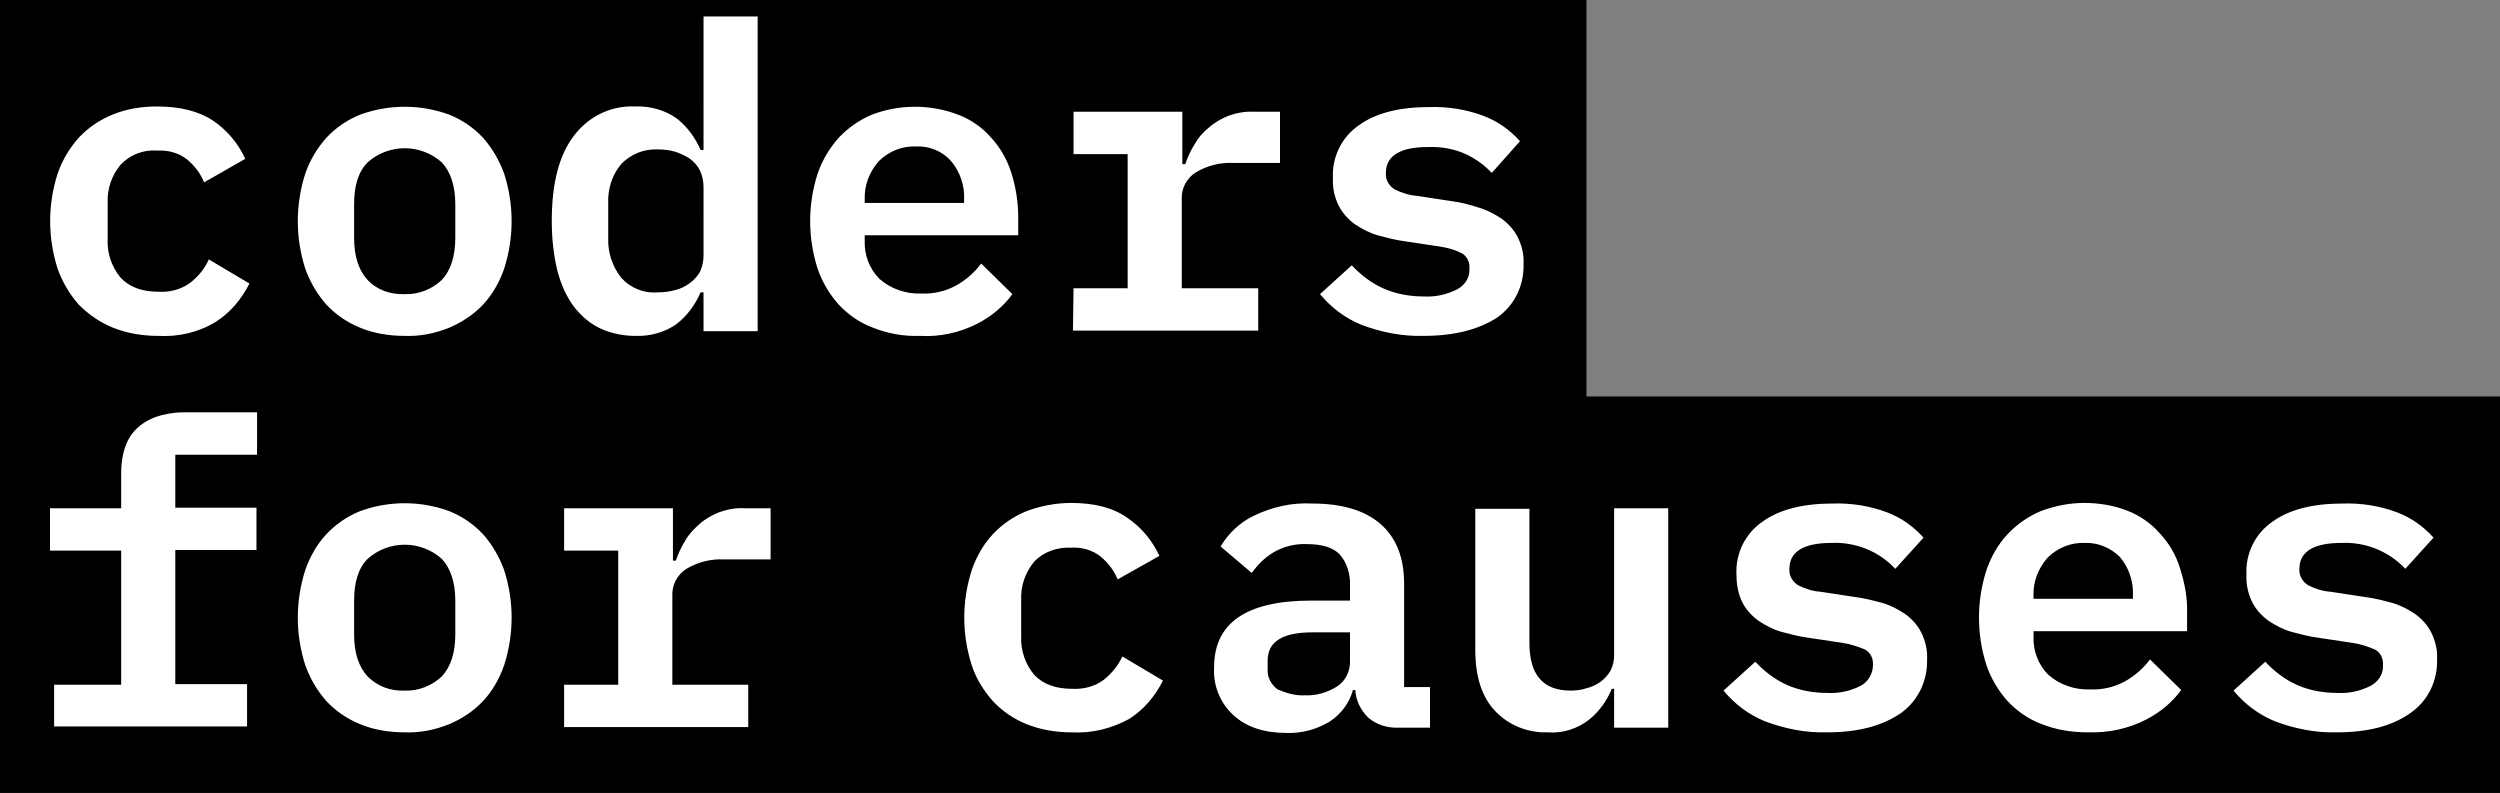 <svg version="1.1" id="b0d651d0-f243-47a4-8ca9-0f2d2e811958" xmlns="http://www.w3.org/2000/svg" x="0" y="0" viewBox="0 0 425 134.8" xml:space="preserve"><rect x="0" y="0" width="425" height="134.8" fill="#808080" stroke="none"/><style>.st0{fill:#fff}</style><path d="M425 67.4v67.4H0V0h269.7v67.4z"/><path class="st0" d="M26.9 57.1c-2.6 0-5.2-.4-7.7-1.4-2.2-.9-4.1-2.2-5.8-3.9-1.6-1.8-2.8-3.9-3.6-6.1-1.7-5.3-1.7-10.9 0-16.2.8-2.3 2-4.3 3.6-6.1 1.6-1.7 3.5-3 5.7-3.9 2.4-1 5-1.4 7.6-1.4 3.9 0 7.1.8 9.5 2.4s4.3 3.9 5.5 6.5l-7 4c-.6-1.5-1.6-2.8-2.9-3.9-1.4-1.1-3.2-1.6-5-1.5-2.4-.2-4.7.7-6.3 2.4-1.5 1.8-2.3 4.1-2.2 6.5v6.2c-.1 2.4.7 4.7 2.2 6.5 1.5 1.6 3.6 2.4 6.5 2.4 1.9.1 3.8-.4 5.3-1.5 1.4-1.1 2.5-2.4 3.2-4l6.9 4.1c-1.3 2.6-3.2 4.9-5.7 6.5-2.9 1.8-6.4 2.6-9.8 2.4zM68.8 57.1c-2.6 0-5.2-.4-7.6-1.4-2.2-.9-4.1-2.2-5.7-3.9-1.6-1.8-2.8-3.9-3.6-6.1-1.7-5.3-1.7-10.9 0-16.2.8-2.3 2-4.3 3.6-6.1 1.6-1.7 3.5-3 5.7-3.9 4.9-1.8 10.3-1.8 15.2 0 2.2.9 4.1 2.2 5.7 3.9 1.6 1.8 2.8 3.9 3.6 6.1 1.7 5.3 1.7 10.9 0 16.2-.8 2.3-2 4.4-3.6 6.1-1.6 1.7-3.6 3-5.7 3.9-2.5 1-5 1.5-7.6 1.4zm0-7.1c2.3.1 4.6-.8 6.3-2.4 1.5-1.6 2.3-4 2.3-7.1v-5.8c0-3.1-.8-5.5-2.3-7.1-3.6-3.2-9-3.2-12.6 0-1.6 1.6-2.3 4-2.3 7.1v5.8c0 3.1.8 5.5 2.3 7.1 1.6 1.7 3.9 2.5 6.3 2.4zM119.6 49.7h-.5c-.9 2.1-2.3 4-4.1 5.4-2 1.4-4.5 2.1-7 2-2 0-4-.4-5.8-1.2s-3.3-2.1-4.5-3.6c-1.4-1.8-2.3-3.9-2.9-6.1-.7-2.8-1-5.7-1-8.6 0-6.6 1.3-11.4 3.9-14.7 2.5-3.2 6.3-5 10.3-4.8 2.5-.1 5 .6 7 2 1.8 1.4 3.2 3.3 4.1 5.4h.5V2.8h9.2v53.5h-9.2v-6.6zm-7.8 0c1 0 2-.1 3-.4.9-.2 1.7-.6 2.5-1.2.7-.5 1.3-1.2 1.7-1.9.4-.9.6-1.8.6-2.8V31.8c0-1-.2-1.9-.6-2.8-.4-.8-1-1.5-1.7-2s-1.6-.9-2.5-1.2c-1-.3-2-.4-3-.4-2.3-.1-4.6.8-6.2 2.5-1.6 1.9-2.3 4.3-2.2 6.7v5.9c-.1 2.4.7 4.8 2.2 6.7 1.6 1.8 3.9 2.7 6.2 2.5zM156.3 57.1c-2.7.1-5.4-.4-7.9-1.4-2.2-.8-4.2-2.2-5.8-3.9-1.6-1.8-2.8-3.8-3.6-6.1-1.7-5.3-1.7-10.9 0-16.2.8-2.3 2-4.3 3.6-6.1 1.6-1.7 3.5-3 5.6-3.9 4.7-1.8 10-1.8 14.7 0 2.1.8 4 2.1 5.5 3.8 1.6 1.7 2.8 3.8 3.5 6 .8 2.5 1.2 5.1 1.2 7.7v3H147v.9c-.1 2.4.8 4.8 2.5 6.5 1.9 1.7 4.5 2.6 7.1 2.5 2.1.1 4.2-.4 6-1.4 1.6-.9 3.1-2.2 4.2-3.7l5.3 5.2c-1.5 2.1-3.6 3.8-5.9 5-3.1 1.6-6.5 2.3-9.9 2.1zm-.6-32.2c-2.3-.1-4.6.8-6.3 2.5-1.6 1.8-2.5 4.1-2.4 6.6v.5h16.9v-.6c.1-2.4-.7-4.7-2.2-6.5-1.6-1.8-3.8-2.6-6-2.5zM182.5 49h9.2V26.2h-9.2V19H201v8.9h.5c.4-1.2.9-2.3 1.6-3.4.6-1.1 1.4-2 2.4-2.8 1-.9 2.1-1.5 3.3-2 1.4-.5 2.9-.8 4.4-.7h4.4v8.7h-7.9c-2.2-.1-4.4.4-6.4 1.6-1.6 1-2.5 2.8-2.4 4.6V49h13v7.2h-31.5l.1-7.2zM242 57.1c-3.6.1-7.2-.6-10.6-1.9-2.7-1.1-5.1-2.9-7-5.2l5.4-4.9c1.5 1.6 3.3 3 5.3 3.9 2.2 1 4.6 1.4 7 1.4 1.9.1 3.8-.3 5.6-1.2 1.3-.7 2.2-2 2.1-3.5.1-1.1-.4-2.2-1.4-2.7-1.2-.6-2.4-.9-3.7-1.1l-6-.9c-1.5-.2-3-.6-4.5-1-1.4-.4-2.7-1.1-3.9-1.9-1.1-.8-2.1-1.9-2.7-3.1-.7-1.4-1.1-3-1-4.7-.2-3.6 1.5-7 4.4-9 2.9-2.1 6.9-3.1 12-3.1 3.1-.1 6.3.4 9.2 1.5 2.4.9 4.5 2.4 6.2 4.3l-4.8 5.4c-1.2-1.3-2.6-2.3-4.2-3.1-2.1-1-4.4-1.4-6.7-1.3-4.7 0-7.1 1.5-7.1 4.4-.1 1.1.5 2.2 1.5 2.8 1.2.6 2.5 1 3.8 1.1l5.9.9c1.6.2 3.1.6 4.6 1.1 1.4.4 2.7 1.1 3.9 1.9 1.1.8 2.1 1.9 2.7 3.1.7 1.4 1.1 3 1 4.6.1 3.6-1.5 7-4.5 9.1-3.1 2-7.2 3.1-12.5 3.1zM182.2 124.5c-2.6 0-5.2-.4-7.7-1.4-2.2-.9-4.1-2.2-5.7-3.9-1.6-1.8-2.9-3.9-3.6-6.1-1.7-5.3-1.7-10.9 0-16.2.8-2.3 2-4.4 3.6-6.1s3.5-3 5.7-3.9c2.4-.9 5-1.4 7.6-1.4 3.9 0 7.1.8 9.5 2.5 2.4 1.6 4.3 3.9 5.5 6.5l-7.1 4c-.6-1.5-1.6-2.8-2.9-3.9-1.4-1.1-3.2-1.6-5-1.5-2.4-.1-4.7.7-6.3 2.4-1.5 1.8-2.3 4.1-2.2 6.5v6.2c-.1 2.4.7 4.7 2.2 6.5 1.5 1.6 3.6 2.4 6.5 2.4 1.9.1 3.8-.4 5.3-1.5 1.4-1.1 2.5-2.5 3.2-4l6.9 4.1c-1.3 2.6-3.2 4.9-5.7 6.5-2.9 1.6-6.3 2.5-9.8 2.3zM237.8 123.7c-1.9.1-3.8-.5-5.2-1.7-1.3-1.3-2.1-2.9-2.2-4.7h-.4c-.6 2.2-2 4.1-4 5.4-2.2 1.3-4.7 2-7.3 1.9-3.8 0-6.8-1-9-3-2.3-2.1-3.5-5.1-3.3-8.2 0-7.5 5.5-11.3 16.5-11.3h6.6v-2.5c.1-1.9-.5-3.9-1.7-5.3-1.1-1.2-3-1.8-5.6-1.8-2-.1-4 .4-5.7 1.4-1.5.9-2.7 2.1-3.7 3.5l-5.3-4.5c1.3-2.2 3.3-4.1 5.6-5.2 3.1-1.5 6.5-2.3 10-2.1 4.9 0 8.8 1.1 11.5 3.4s4.1 5.7 4.1 10.2v17.6h4.4v6.9h-5.3zm-16-5.5c2 .1 3.9-.5 5.5-1.5 1.4-.9 2.2-2.5 2.2-4.2v-5h-6.4c-5.1 0-7.6 1.6-7.6 4.8v1.5c-.1 1.3.6 2.6 1.7 3.4 1.4.6 3 1.1 4.6 1zM274.4 117.1h-.4c-.8 2-2.1 3.8-3.8 5.2-2 1.6-4.6 2.4-7.1 2.2-3.4.1-6.6-1.2-8.9-3.6-2.3-2.4-3.4-5.9-3.4-10.4v-24h9.2v22.8c0 5.4 2.3 8.1 7 8.1.9 0 1.8-.1 2.7-.4.9-.2 1.7-.6 2.4-1.1.7-.5 1.2-1.1 1.7-1.9.4-.8.6-1.7.6-2.6v-25h9.2v37.3h-9.2v-6.6zM310.6 124.5c-3.6.1-7.2-.6-10.6-1.9-2.7-1.1-5.1-2.9-7-5.2l5.4-4.9c1.5 1.6 3.3 3 5.3 3.9 2.2 1 4.6 1.4 7 1.4 1.9.1 3.8-.3 5.6-1.2 1.3-.7 2.1-2.1 2.1-3.5.1-1.1-.4-2.2-1.4-2.7-1.2-.5-2.4-.9-3.7-1.1l-6-.9c-1.5-.2-3-.6-4.5-1-1.4-.4-2.7-1.1-3.9-1.9-1.1-.8-2.1-1.9-2.7-3.1-.7-1.4-1-3-1-4.7-.2-3.6 1.5-7 4.4-9 2.9-2.1 6.9-3.1 12-3.1 3.1-.1 6.3.4 9.2 1.5 2.4.9 4.5 2.4 6.2 4.3l-4.8 5.3c-2.8-3-6.8-4.6-10.9-4.4-4.7 0-7.1 1.5-7.1 4.4-.1 1.1.5 2.2 1.5 2.8 1.2.6 2.4 1 3.8 1.1l5.9.9c1.6.2 3.1.6 4.6 1 1.4.4 2.7 1.1 3.9 1.9 1.1.8 2.1 1.9 2.7 3.1.7 1.4 1.1 3 1 4.6.1 3.6-1.5 7-4.4 9.1-3.2 2.2-7.3 3.3-12.6 3.3zM355 124.5c-2.7 0-5.4-.4-7.9-1.4-2.2-.8-4.2-2.2-5.8-3.9-1.6-1.8-2.8-3.8-3.6-6.1-1.7-5.3-1.7-10.9 0-16.2.8-2.3 2-4.4 3.6-6.1s3.5-3 5.6-3.9c2.4-.9 4.9-1.4 7.4-1.4s5 .4 7.3 1.3c2.1.8 4 2.1 5.5 3.8 1.6 1.7 2.8 3.7 3.5 6 .8 2.5 1.3 5.1 1.2 7.7v3h-26.1v.9c-.1 2.4.8 4.8 2.5 6.5 1.9 1.7 4.5 2.6 7.1 2.5 2.1.1 4.2-.4 6-1.4 1.6-.9 3.1-2.2 4.2-3.7l5.3 5.2c-1.5 2.1-3.6 3.8-5.9 5-3.1 1.6-6.5 2.3-9.9 2.2zm-.6-32.2c-2.3-.1-4.6.8-6.3 2.5-1.6 1.8-2.5 4.1-2.4 6.5v.5h16.9v-.6c.1-2.4-.7-4.7-2.2-6.5-1.6-1.6-3.8-2.5-6-2.4zM397.3 124.5c-3.6.1-7.2-.6-10.6-1.9-2.7-1.1-5.1-2.9-7-5.2l5.4-4.9c1.5 1.6 3.3 3 5.3 3.9 2.2 1 4.6 1.4 7 1.4 1.9.1 3.8-.3 5.6-1.2 1.3-.7 2.2-2 2.1-3.5.1-1.1-.4-2.2-1.4-2.7-1.2-.5-2.4-.9-3.7-1.1l-6-.9c-1.5-.2-3-.6-4.5-1-1.4-.4-2.7-1.1-3.9-1.9-1.1-.8-2.1-1.9-2.7-3.1-.7-1.4-1.1-3-1-4.7-.2-3.6 1.5-7 4.4-9 2.9-2.1 6.9-3.1 12-3.1 3.1-.1 6.3.4 9.2 1.5 2.4.9 4.5 2.4 6.2 4.3l-4.8 5.3c-2.8-3-6.8-4.6-10.9-4.4-4.7 0-7.1 1.5-7.1 4.4-.1 1.1.5 2.2 1.5 2.8 1.2.6 2.4 1 3.8 1.1l5.9.9c1.6.2 3.1.6 4.6 1 1.4.4 2.7 1.1 3.9 1.9 1.1.8 2.1 1.9 2.7 3.1.7 1.4 1.1 3 1 4.6.1 3.6-1.5 7-4.5 9.1-3.1 2.2-7.2 3.3-12.5 3.3zM9.2 116.4h11.4V93.6H8.5v-7.2h12.1v-6.1c0-1.4.2-2.8.6-4.1.4-1.2 1-2.3 1.9-3.2.9-.9 2-1.6 3.3-2.1 1.5-.5 3.1-.8 4.7-.8h12.6v7.2H29.8v9h13.8v7.2H29.8v22.8H42v7.2H9.2v-7.1zM68.8 124.5c-2.6 0-5.2-.4-7.6-1.4-2.2-.9-4.1-2.2-5.7-3.9-1.6-1.8-2.8-3.9-3.6-6.1-1.7-5.3-1.7-10.9 0-16.2.8-2.3 2-4.4 3.6-6.1s3.5-3 5.7-3.9c4.9-1.8 10.3-1.8 15.2 0 2.2.9 4.1 2.2 5.7 3.9 1.6 1.8 2.8 3.9 3.6 6.1 1.7 5.3 1.7 10.9 0 16.2-.8 2.3-2 4.4-3.6 6.1s-3.6 3-5.7 3.9c-2.5 1-5 1.5-7.6 1.4zm0-7.1c2.3.1 4.6-.8 6.3-2.4 1.5-1.6 2.3-4 2.3-7.1v-5.8c0-3.1-.8-5.5-2.3-7.1-3.6-3.2-9-3.2-12.6 0-1.6 1.6-2.3 4-2.3 7.1v5.8c0 3.1.8 5.5 2.3 7.1 1.7 1.7 3.9 2.5 6.3 2.4zM95.9 116.4h9.2V93.6h-9.2v-7.2h18.5v8.9h.5c.4-1.2.9-2.3 1.6-3.4.6-1.1 1.5-2 2.4-2.8 1-.9 2.1-1.5 3.3-2 1.4-.5 2.9-.8 4.4-.7h4.4v8.7h-7.9c-2.2-.1-4.4.4-6.4 1.6-1.6 1-2.5 2.8-2.4 4.6v15.1h12.9v7.2H95.9v-7.2z"/></svg>